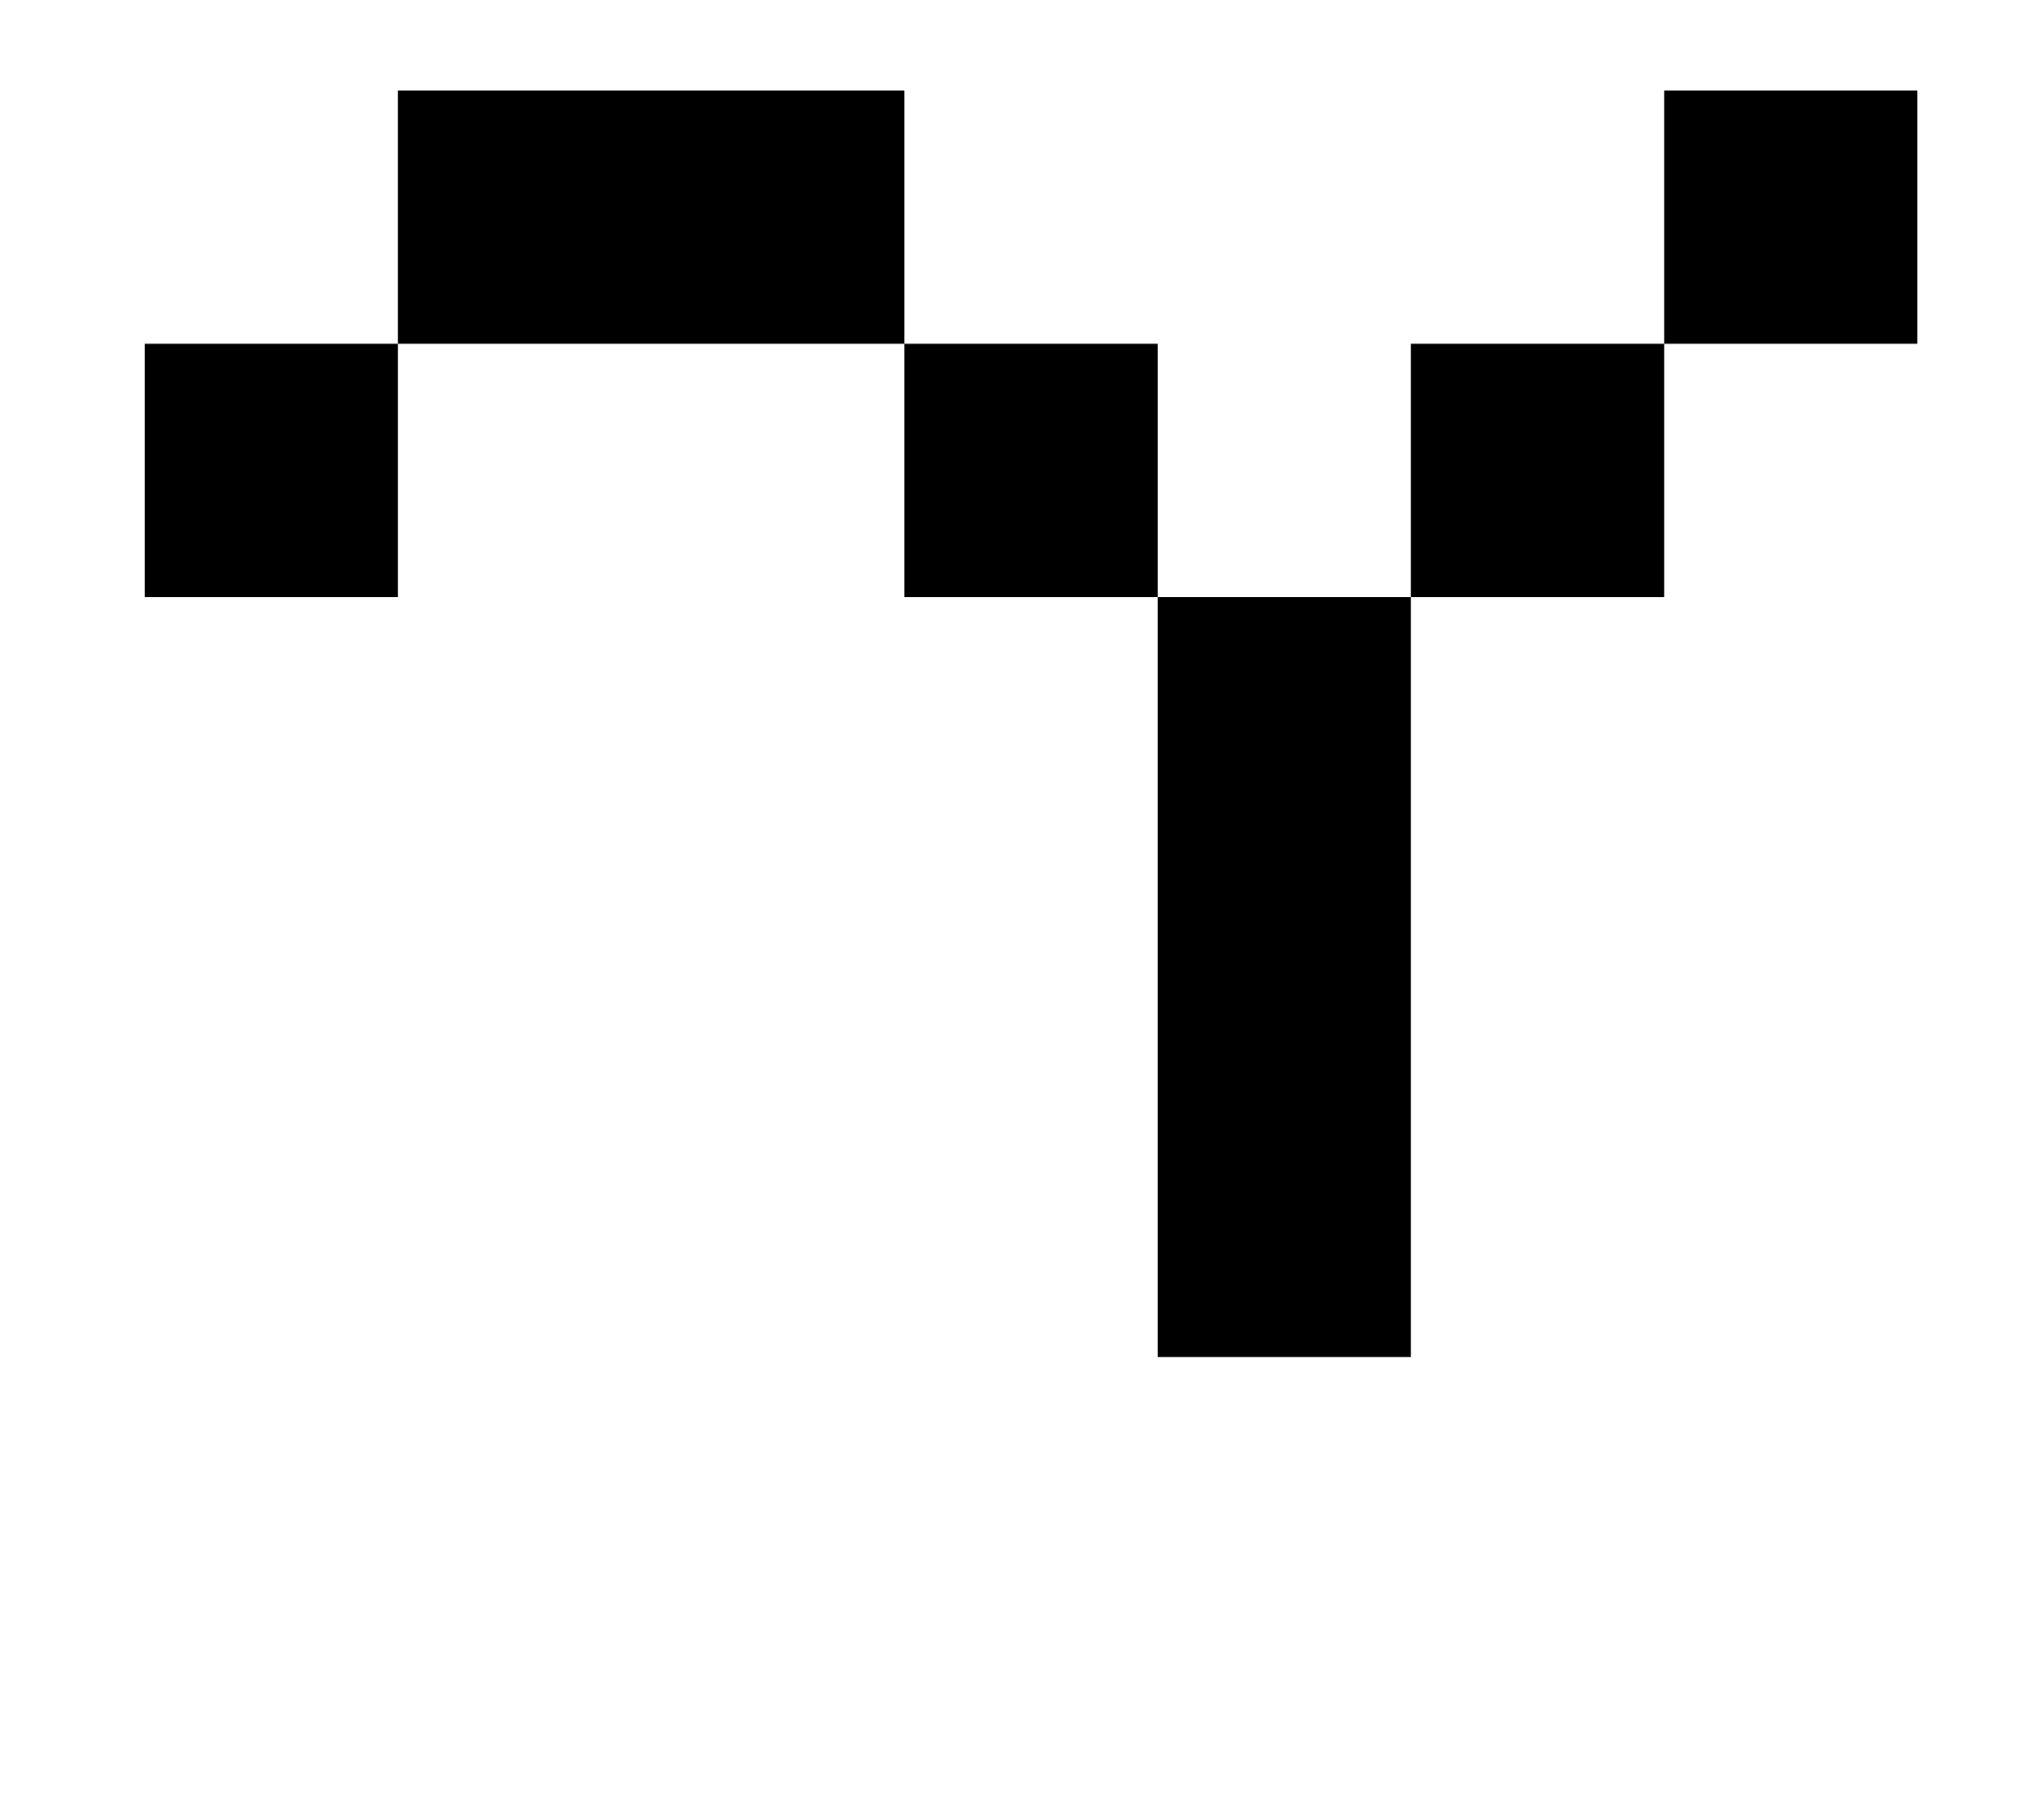 <?xml version="1.0" standalone="no"?>
<!DOCTYPE svg PUBLIC "-//W3C//DTD SVG 1.1//EN" "http://www.w3.org/Graphics/SVG/1.1/DTD/svg11.dtd" >
<svg xmlns="http://www.w3.org/2000/svg" xmlns:xlink="http://www.w3.org/1999/xlink" version="1.1" viewBox="-10 0 1130 1000">
   <path fill="currentColor"
d="M350 190v-140h140v140h-140zM910 190v-140h140v140h-140zM490 330v-140h140v140h-140zM770 330v-140h140v140h-140zM630 750v-420h140v420h-140zM350 50v140h-140v-140h140zM210 190v140h-140v-140h140z" />
</svg>
